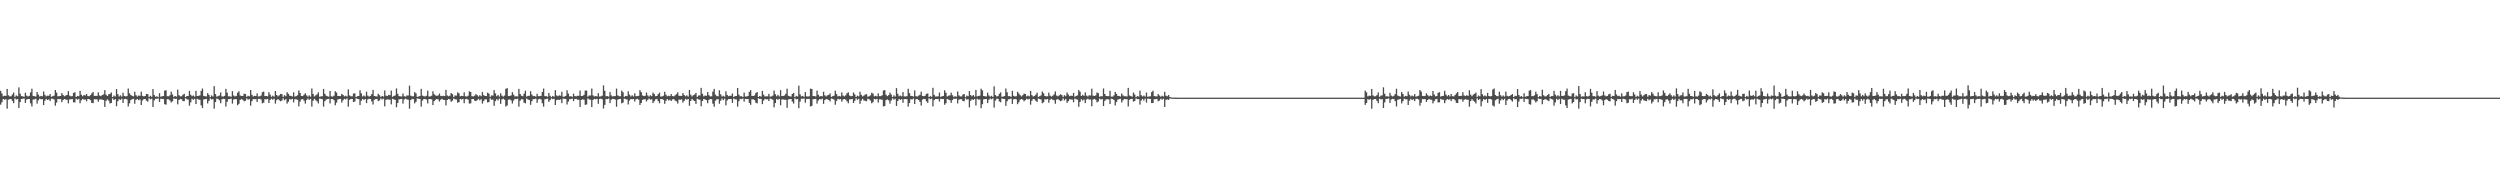 <?xml version="1.0" encoding="UTF-8"?>
<svg xmlns="http://www.w3.org/2000/svg" width="1920" height="150">
  <path d="M0 69.722h1v10.666H0zM1 71.800h1v6.721H1zM2 73.951h1v2.073H2zM3 73.455h1v3.082H3zM4 73.679h1v2.487H4zM5 68.321h1v15.137H5zM6 73.152h1v3.386H6zM7 74.050h1v2.083H7zM8 73.895h1v2.149H8zM9 72.602h1v4.850H9zM10 71.057h1v8.187H10zM11 74.331h1v1.231H11zM12 73.277h1v3.168H12zM13 73.859h1v2.241H13zM14 67.133h1v15.880H14zM15 71.920h1v6.453H15zM16 73.825h1v2.220H16zM17 73.985h1v1.913H17zM18 74.313h1v1.327H18zM19 71.239h1v7.804H19zM20 73.449h1v3.049H20zM21 74.100h1v1.895H21zM22 73.559h1v2.513H22zM23 70.953h1v8.402H23zM24 68.153h1v13.606H24zM25 73.700h1v2.766H25zM26 73.900h1v2.387H26zM27 74.122h1v1.781H27zM28 70.640h1v8.916H28zM29 72.639h1v4.374H29zM30 74.155h1v1.611H30zM31 73.612h1v2.620H31zM32 73.927h1v2.193H32zM33 70.263h1v10.405H33zM34 72.800h1v4.510H34zM35 73.972h1v2.013H35zM36 73.450h1v3.368H36zM37 73.561h1v2.710H37zM38 72.218h1v5.398H38zM39 74.312h1v1.487H39zM40 73.897h1v1.991H40zM41 73.461h1v2.932H41zM42 69.133h1v12.000H42zM43 71.140h1v7.678H43zM44 73.965h1v2.041H44zM45 73.855h1v2.315H45zM46 73.669h1v2.379H46zM47 71.547h1v6.874H47zM48 73.016h1v3.800H48zM49 73.940h1v2.081H49zM50 73.366h1v3.102H50zM51 72.925h1v3.707H51zM52 69.969h1v9.399H52zM53 73.402h1v2.987H53zM54 73.996h1v2.256H54zM55 73.819h1v2.268H55zM56 71.352h1v7.262H56zM57 70.870h1v7.778H57zM58 74.420h1v1.403H58zM59 73.669h1v2.891H59zM60 73.896h1v2.013H60zM61 69.734h1v9.559H61zM62 72.698h1v4.376H62zM63 73.931h1v2.001H63zM64 72.968h1v3.576H64zM65 73.327h1v3.071H65zM66 72.207h1v5.584H66zM67 73.833h1v2.198H67zM68 73.893h1v2.167H68zM69 73.061h1v3.900H69zM70 71.726h1v7.326H70zM71 70.667h1v8.537H71zM72 73.681h1v2.543H72zM73 73.645h1v2.631H73zM74 73.612h1v2.685H74zM75 70.922h1v7.209H75zM76 73.314h1v3.152H76zM77 73.824h1v2.452H77zM78 73.034h1v3.487H78zM79 72.511h1v4.337H79zM80 69.245h1v12.821H80zM81 72.688h1v4.733H81zM82 73.703h1v2.566H82zM83 72.451h1v4.869H83zM84 72.044h1v7.433H84zM85 71.036h1v8.039H85zM86 74.487h1v1.084H86zM87 73.358h1v3.444H87zM88 74.078h1v1.990H88zM89 68.402h1v13.216H89zM90 72.313h1v5.436H90zM91 74.074h1v2.077H91zM92 73.192h1v3.490H92zM93 74.203h1v1.616H93zM94 71.243h1v7.830H94zM95 73.701h1v2.399H95zM96 74.051h1v1.809H96zM97 73.824h1v2.575H97zM98 68.008h1v13.744H98zM99 71.699h1v7.685H99zM100 72.990h1v3.923H100zM101 73.651h1v2.548H101zM102 73.982h1v1.880H102zM103 70.435h1v9.235H103zM104 73.117h1v3.541H104zM105 74.130h1v1.861H105zM106 73.354h1v3.583H106zM107 73.583h1v2.831H107zM108 70.379h1v10.264H108zM109 73.552h1v3.595H109zM110 74.055h1v2.091H110zM111 73.739h1v2.281H111zM112 72.147h1v5.163H112zM113 72.294h1v5.767H113zM114 74.453h1v1.040H114zM115 73.523h1v2.796H115zM116 74.333h1v1.435H116zM117 68.413h1v13.759H117zM118 73.033h1v4.058H118zM119 74.268h1v1.594H119zM120 73.923h1v1.939H120zM121 74.586h1v1.000H121zM122 71.596h1v6.682H122zM123 74.225h1v1.623H123zM124 73.908h1v2.078H124zM125 73.741h1v2.377H125zM126 69.660h1v10.351H126zM127 69.262h1v11.101H127zM128 73.885h1v2.294H128zM129 73.926h1v2.336H129zM130 73.149h1v4.022H130zM131 70.419h1v8.278H131zM132 72.530h1v5.277H132zM133 74.379h1v1.223H133zM134 73.714h1v2.292H134zM135 74.169h1v1.663H135zM136 68.869h1v11.272H136zM137 73.118h1v3.661H137zM138 73.996h1v1.981H138zM139 73.909h1v2.355H139zM140 72.752h1v4.855H140zM141 72.041h1v5.646H141zM142 74.534h1v1.000H142zM143 73.754h1v2.488H143zM144 73.697h1v2.780H144zM145 69.792h1v11.393H145zM146 72.745h1v5.885H146zM147 73.887h1v1.967H147zM148 73.317h1v3.319H148zM149 74.193h1v1.662H149zM150 69.772h1v10.156H150zM151 73.722h1v2.190H151zM152 73.640h1v2.803H152zM153 73.272h1v3.376H153zM154 69.755h1v11.151H154zM155 67.969h1v14.946H155zM156 73.659h1v2.730H156zM157 73.920h1v2.241H157zM158 74.038h1v1.912H158zM159 71.534h1v7.910H159zM160 72.848h1v4.624H160zM161 74.583h1v1.031H161zM162 73.264h1v3.095H162zM163 74.072h1v2.058H163zM164 66.140h1v17.308H164zM165 72.226h1v6.185H165zM166 74.169h1v1.566H166zM167 73.867h1v2.107H167zM168 73.296h1v3.685H168zM169 70.945h1v8.373H169zM170 73.974h1v2.322H170zM171 74.151h1v1.738H171zM172 73.619h1v2.400H172zM173 68.248h1v13.569H173zM174 71.173h1v7.026H174zM175 73.928h1v2.221H175zM176 73.970h1v2.182H176zM177 74.271h1v1.436H177zM178 69.976h1v9.572H178zM179 73.374h1v3.089H179zM180 74.089h1v2.011H180zM181 73.613h1v2.570H181zM182 71.177h1v9.637H182zM183 70.152h1v9.591H183zM184 73.291h1v3.404H184zM185 73.718h1v2.408H185zM186 73.670h1v2.975H186zM187 71.924h1v5.892H187zM188 72.255h1v5.161H188zM189 74.315h1v1.296H189zM190 73.585h1v2.980H190zM191 73.944h1v2.196H191zM192 69.126h1v12.024H192zM193 72.711h1v4.950H193zM194 74.088h1v2.011H194zM195 73.551h1v2.655H195zM196 73.785h1v2.386H196zM197 71.743h1v6.610H197zM198 74.066h1v1.828H198zM199 73.910h1v2.034H199zM200 73.386h1v3.046H200zM201 70.796h1v8.581H201zM202 70.333h1v8.499H202zM203 73.766h1v2.401H203zM204 73.704h1v2.573H204zM205 74.008h1v1.965H205zM206 70.816h1v8.269H206zM207 72.660h1v4.080H207zM208 74.341h1v1.431H208zM209 73.497h1v3.076H209zM210 74.173h1v1.615H210zM211 69.874h1v9.702H211zM212 72.967h1v3.973H212zM213 73.981h1v2.075H213zM214 73.225h1v3.792H214zM215 72.153h1v5.642H215zM216 72.244h1v4.982H216zM217 74.340h1v1.205H217zM218 73.083h1v3.917H218zM219 73.856h1v2.277H219zM220 70.818h1v8.753H220zM221 72.025h1v6.127H221zM222 73.449h1v2.745H222zM223 73.696h1v2.770H223zM224 74.080h1v1.863H224zM225 70.936h1v7.697H225zM226 74.126h1v2.065H226zM227 73.823h1v2.446H227zM228 73.180h1v3.477H228zM229 69.489h1v12.163H229zM230 71.354h1v6.665H230zM231 73.696h1v2.666H231zM232 73.764h1v2.371H232zM233 72.728h1v4.593H233zM234 71.664h1v7.888H234zM235 73.254h1v3.501H235zM236 74.254h1v1.385H236zM237 73.277h1v3.430H237zM238 74.195h1v1.747H238zM239 67.961h1v13.902H239zM240 72.126h1v5.227H240zM241 74.090h1v1.821H241zM242 73.194h1v3.745H242zM243 72.505h1v5.333H243zM244 70.911h1v8.568H244zM245 74.306h1v1.434H245zM246 74.034h1v1.862H246zM247 73.891h1v2.301H247zM248 68.313h1v13.561H248zM249 72.035h1v5.671H249zM250 73.516h1v2.996H250zM251 73.938h1v2.168H251zM252 74.219h1v1.643H252zM253 69.882h1v9.601H253zM254 73.979h1v2.078H254zM255 74.167h1v1.913H255zM256 73.470h1v3.462H256zM257 70.095h1v10.745H257zM258 71.072h1v7.704H258zM259 73.696h1v2.700H259zM260 73.729h1v2.370H260zM261 73.851h1v2.089H261zM262 72.094h1v6.651H262zM263 72.916h1v4.069H263zM264 74.055h1v1.821H264zM265 73.537h1v2.781H265zM266 74.126h1v1.430H266zM267 68.636h1v13.294H267zM268 73.246h1v3.469H268zM269 73.937h1v2.056H269zM270 73.970h1v2.076H270zM271 71.812h1v6.586H271zM272 71.673h1v6.327H272zM273 74.570h1v1.000H273zM274 73.835h1v2.110H274zM275 73.708h1v2.433H275zM276 69.333h1v11.352H276zM277 71.654h1v5.725H277zM278 74.062h1v1.867H278zM279 73.321h1v3.406H279zM280 74.107h1v1.854H280zM281 70.392h1v8.794H281zM282 73.432h1v2.941H282zM283 74.193h1v1.658H283zM284 73.649h1v2.394H284zM285 72.356h1v5.526H285zM286 69.036h1v11.222H286zM287 73.715h1v2.929H287zM288 73.943h1v2.169H288zM289 74.084h1v1.896H289zM290 72.012h1v5.666H290zM291 73.116h1v3.999H291zM292 74.394h1v1.193H292zM293 73.657h1v2.769H293zM294 74.138h1v1.647H294zM295 69.470h1v12.194H295zM296 73.454h1v3.192H296zM297 73.826h1v2.432H297zM298 72.848h1v3.653H298zM299 73.126h1v3.425H299zM300 69.569h1v10.602H300zM301 74.340h1v1.521H301zM302 73.659h1v2.656H302zM303 73.274h1v3.406H303zM304 67.865h1v14.514H304zM305 72.064h1v7.038H305zM306 73.843h1v2.436H306zM307 73.959h1v2.180H307zM308 74.101h1v1.860H308zM309 71.797h1v7.759H309zM310 73.883h1v2.484H310zM311 74.212h1v1.554H311zM312 73.300h1v3.049H312zM313 73.316h1v3.285H313zM314 65.785h1v17.686H314zM315 73.494h1v3.335H315zM316 74.002h1v1.941H316zM317 73.921h1v2.217H317zM318 70.767h1v8.634H318zM319 71.730h1v6.434H319zM320 74.345h1v1.240H320zM321 74.138h1v1.743H321zM322 73.745h1v2.250H322zM323 68.236h1v13.628H323zM324 73.373h1v3.834H324zM325 73.856h1v2.221H325zM326 74.100h1v1.858H326zM327 73.502h1v3.043H327zM328 69.640h1v9.825H328zM329 74.079h1v1.974H329zM330 74.053h1v2.019H330zM331 73.546h1v2.735H331zM332 70.078h1v10.591H332zM333 72.413h1v5.246H333zM334 73.275h1v3.354H334zM335 73.601h1v2.437H335zM336 73.287h1v3.067H336zM337 71.830h1v6.139H337zM338 73.633h1v2.929H338zM339 73.839h1v2.079H339zM340 73.536h1v3.148H340zM341 73.802h1v3.008H341zM342 69.018h1v11.955H342zM343 73.294h1v3.519H343zM344 73.936h1v2.052H344zM345 73.492h1v2.827H345zM346 71.415h1v6.748H346zM347 72.280h1v5.047H347zM348 74.456h1v1.143H348zM349 73.315h1v2.954H349zM350 73.420h1v2.989H350zM351 70.985h1v7.919H351zM352 71.662h1v6.761H352zM353 73.909h1v2.133H353zM354 73.643h1v2.817H354zM355 73.799h1v2.176H355zM356 70.937h1v8.296H356zM357 73.922h1v2.243H357zM358 74.144h1v1.761H358zM359 73.485h1v3.116H359zM360 70.166h1v9.379H360zM361 70.642h1v8.701H361zM362 73.900h1v2.199H362zM363 74.016h1v2.022H363zM364 73.457h1v3.826H364zM365 72.284h1v5.382H365zM366 73.137h1v3.819H366zM367 74.157h1v1.773H367zM368 73.129h1v4.042H368zM369 73.883h1v2.233H369zM370 70.698h1v8.848H370zM371 73.045h1v4.555H371zM372 73.709h1v2.506H372zM373 73.786h1v2.571H373zM374 71.176h1v7.525H374zM375 71.910h1v6.501H375zM376 74.404h1v1.115H376zM377 73.282h1v3.346H377zM378 73.444h1v3.042H378zM379 69.235h1v12.005H379zM380 71.753h1v5.938H380zM381 73.886h1v2.251H381zM382 72.851h1v4.257H382zM383 74.154h1v1.609H383zM384 71.667h1v8.112H384zM385 73.454h1v2.948H385zM386 74.162h1v1.622H386zM387 73.346h1v3.263H387zM388 68.243h1v13.528H388zM389 67.630h1v13.392H389zM390 73.797h1v2.815H390zM391 73.650h1v2.648H391zM392 73.329h1v3.775H392zM393 70.769h1v8.718H393zM394 72.692h1v4.498H394zM395 74.097h1v1.843H395zM396 73.884h1v2.229H396zM397 74.109h1v1.665H397zM398 68.231h1v13.686H398zM399 72.186h1v5.125H399zM400 73.514h1v2.707H400zM401 73.858h1v2.426H401zM402 71.942h1v6.913H402zM403 69.625h1v9.756H403zM404 74.160h1v1.570H404zM405 73.648h1v2.720H405zM406 73.551h1v3.275H406zM407 70.042h1v10.465H407zM408 72.585h1v5.135H408zM409 73.811h1v2.320H409zM410 73.662h1v2.484H410zM411 74.261h1v1.529H411zM412 71.997h1v7.004H412zM413 73.850h1v2.487H413zM414 73.833h1v2.009H414zM415 73.650h1v2.756H415zM416 70.640h1v8.677H416zM417 67.992h1v13.883H417zM418 73.843h1v2.429H418zM419 73.835h1v2.153H419zM420 74.280h1v1.474H420zM421 71.378h1v6.834H421zM422 73.587h1v3.319H422zM423 74.577h1v1.000H423zM424 73.679h1v2.480H424zM425 74.235h1v1.662H425zM426 69.200h1v11.464H426zM427 73.268h1v3.640H427zM428 73.881h1v2.619H428zM429 73.224h1v3.529H429zM430 73.524h1v2.825H430zM431 70.458h1v8.766H431zM432 74.306h1v1.467H432zM433 74.133h1v1.731H433zM434 73.674h1v2.365H434zM435 69.345h1v10.918H435zM436 71.907h1v6.074H436zM437 73.989h1v2.210H437zM438 73.900h1v2.228H438zM439 74.331h1v1.388H439zM440 71.929h1v5.731H440zM441 73.793h1v2.230H441zM442 74.055h1v1.866H442zM443 73.516h1v3.007H443zM444 73.555h1v3.081H444zM445 69.545h1v12.578H445zM446 73.739h1v2.984H446zM447 73.652h1v2.632H447zM448 72.798h1v3.805H448zM449 69.565h1v10.978H449zM450 69.553h1v10.671H450zM451 74.188h1v1.436H451zM452 73.352h1v3.011H452zM453 73.321h1v3.276H453zM454 67.984h1v14.246H454zM455 73.279h1v3.397H455zM456 74.065h1v1.872H456zM457 73.773h1v2.475H457zM458 74.036h1v1.822H458zM459 71.574h1v8.149H459zM460 74.128h1v1.835H460zM461 73.959h1v1.835H461zM462 73.463h1v2.815H462zM463 65.603h1v17.760H463zM464 69.726h1v10.789H464zM465 73.940h1v2.164H465zM466 73.780h1v2.333H466zM467 74.206h1v1.489H467zM468 70.685h1v8.537H468zM469 73.262h1v3.307H469zM470 74.090h1v1.831H470zM471 73.841h1v2.201H471zM472 73.781h1v2.707H472zM473 68.055h1v13.898H473zM474 73.281h1v3.225H474zM475 73.875h1v2.208H475zM476 73.955h1v1.976H476zM477 69.594h1v9.752H477zM478 70.843h1v7.980H478zM479 74.324h1v1.419H479zM480 73.684h1v2.399H480zM481 73.805h1v2.604H481zM482 70.097h1v10.116H482zM483 72.663h1v4.561H483zM484 74.055h1v1.953H484zM485 73.174h1v3.106H485zM486 74.040h1v2.007H486zM487 71.675h1v6.313H487zM488 73.832h1v2.474H488zM489 73.831h1v2.083H489zM490 73.576h1v2.982H490zM491 69.224h1v11.400H491zM492 70.736h1v8.360H492zM493 73.267h1v3.454H493zM494 73.793h1v2.561H494zM495 73.552h1v2.653H495zM496 71.082h1v6.866H496zM497 73.267h1v3.375H497zM498 74.170h1v1.496H498zM499 73.182h1v3.344H499zM500 73.825h1v2.432H500zM501 71.121h1v8.042H501zM502 72.225h1v5.531H502zM503 73.870h1v2.431H503zM504 73.731h1v2.254H504zM505 72.275h1v5.320H505zM506 71.144h1v8.145H506zM507 74.135h1v1.895H507zM508 74.025h1v2.100H508zM509 73.502h1v3.134H509zM510 70.473h1v9.228H510zM511 72.762h1v4.613H511zM512 73.923h1v2.154H512zM513 73.518h1v3.629H513zM514 73.830h1v2.741H514zM515 72.229h1v5.364H515zM516 73.796h1v2.561H516zM517 73.998h1v2.142H517zM518 73.199h1v4.059H518zM519 72.316h1v5.483H519zM520 70.895h1v8.599H520zM521 73.586h1v2.897H521zM522 73.609h1v2.976H522zM523 73.662h1v2.735H523zM524 71.456h1v7.320H524zM525 72.991h1v4.408H525zM526 73.936h1v1.977H526zM527 73.200h1v3.408H527zM528 74.133h1v1.845H528zM529 69.063h1v12.164H529zM530 72.723h1v4.829H530zM531 74.022h1v1.931H531zM532 73.088h1v3.943H532zM533 72.532h1v5.092H533zM534 71.331h1v8.415H534zM535 74.376h1v1.417H535zM536 73.383h1v2.966H536zM537 73.243h1v3.335H537zM538 67.490h1v14.107H538zM539 71.972h1v5.598H539zM540 73.979h1v2.055H540zM541 73.349h1v3.036H541zM542 73.556h1v3.343H542zM543 70.704h1v8.571H543zM544 73.127h1v3.546H544zM545 74.015h1v1.985H545zM546 73.923h1v2.273H546zM547 70.357h1v9.243H547zM548 68.259h1v13.691H548zM549 72.672h1v4.641H549zM550 73.817h1v2.483H550zM551 73.923h1v2.205H551zM552 69.342h1v10.319H552zM553 72.372h1v5.005H553zM554 74.119h1v1.632H554zM555 73.509h1v3.388H555zM556 74.227h1v1.535H556zM557 70.111h1v10.813H557zM558 72.843h1v4.308H558zM559 73.859h1v2.218H559zM560 73.576h1v2.495H560zM561 73.507h1v2.540H561zM562 71.857h1v7.172H562zM563 74.440h1v1.234H563zM564 73.809h1v2.478H564zM565 73.745h1v2.630H565zM566 67.562h1v14.316H566zM567 72.714h1v5.065H567zM568 73.969h1v1.969H568zM569 73.892h1v2.277H569zM570 74.426h1v1.205H570zM571 71.109h1v6.947H571zM572 74.084h1v1.879H572zM573 74.070h1v2.009H573zM574 73.693h1v2.355H574zM575 70.501h1v8.532H575zM576 69.234h1v11.236H576zM577 73.606h1v2.678H577zM578 73.749h1v2.532H578zM579 73.265h1v3.598H579zM580 71.401h1v7.491H580zM581 70.658h1v8.698H581zM582 74.461h1v1.000H582zM583 73.753h1v2.226H583zM584 74.215h1v1.705H584zM585 69.859h1v10.102H585zM586 72.696h1v4.507H586zM587 74.089h1v1.873H587zM588 73.910h1v2.362H588zM589 73.974h1v2.208H589zM590 72.090h1v5.514H590zM591 74.201h1v1.476H591zM592 74.058h1v2.037H592zM593 73.440h1v3.130H593zM594 69.515h1v12.991H594zM595 72.372h1v6.795H595zM596 73.954h1v2.052H596zM597 72.857h1v3.814H597zM598 74.038h1v1.907H598zM599 69.232h1v11.601H599zM600 73.754h1v2.619H600zM601 73.680h1v2.701H601zM602 73.334h1v3.248H602zM603 72.017h1v4.623H603zM604 68.085h1v14.728H604zM605 73.588h1v2.797H605zM606 73.924h1v2.212H606zM607 74.120h1v1.894H607zM608 72.148h1v5.922H608zM609 71.349h1v8.196H609zM610 74.538h1v1.000H610zM611 73.554h1v2.758H611zM612 74.088h1v1.963H612zM613 65.812h1v17.291H613zM614 72.449h1v5.579H614zM615 74.035h1v1.732H615zM616 73.613h1v2.318H616zM617 74.349h1v1.204H617zM618 70.719h1v8.205H618zM619 73.995h1v2.150H619zM620 74.162h1v1.729H620zM621 73.924h1v2.052H621zM622 68.027h1v13.717H622zM623 68.359h1v12.967H623zM624 73.783h1v2.417H624zM625 73.801h1v2.276H625zM626 74.106h1v1.831H626zM627 69.561h1v10.005H627zM628 72.783h1v4.367H628zM629 74.113h1v1.992H629zM630 73.710h1v2.674H630zM631 73.989h1v1.804H631zM632 70.474h1v9.277H632zM633 73.146h1v3.692H633zM634 74.016h1v2.089H634zM635 73.227h1v3.023H635zM636 72.857h1v3.948H636zM637 71.720h1v6.230H637zM638 74.417h1v1.252H638zM639 73.861h1v2.061H639zM640 73.512h1v3.005H640zM641 69.645h1v10.768H641zM642 72.267h1v5.270H642zM643 74.014h1v1.926H643zM644 73.676h1v2.681H644zM645 74.021h1v2.045H645zM646 71.034h1v7.024H646zM647 73.434h1v3.003H647zM648 74.041h1v2.015H648zM649 73.223h1v3.289H649zM650 71.627h1v6.193H650zM651 70.907h1v8.392H651zM652 73.363h1v2.970H652zM653 73.953h1v2.354H653zM654 73.753h1v2.230H654zM655 71.027h1v8.059H655zM656 72.483h1v4.930H656zM657 74.441h1v1.072H657zM658 73.467h1v3.200H658zM659 73.976h1v1.918H659zM660 70.489h1v9.305H660zM661 72.811h1v4.436H661zM662 74.021h1v1.873H662zM663 73.444h1v3.782H663zM664 72.602h1v4.807H664zM665 72.362h1v5.405H665zM666 74.278h1v1.532H666zM667 73.881h1v2.413H667zM668 73.193h1v4.017H668zM669 71.269h1v8.080H669zM670 71.862h1v6.581H670zM671 73.972h1v2.027H671zM672 73.565h1v2.777H672zM673 74.059h1v1.920H673zM674 71.691h1v7.116H674zM675 73.817h1v2.404H675zM676 73.846h1v2.504H676zM677 73.168h1v3.447H677zM678 69.527h1v12.218H678zM679 69.152h1v12.256H679zM680 72.752h1v4.139H680zM681 73.816h1v2.535H681zM682 73.045h1v3.995H682zM683 71.130h1v8.439H683zM684 72.600h1v4.533H684zM685 74.492h1v1.019H685zM686 73.208h1v3.324H686zM687 74.131h1v1.733H687zM688 67.701h1v13.656H688zM689 72.027h1v5.554H689zM690 73.924h1v2.037H690zM691 73.382h1v3.311H691zM692 73.923h1v2.220H692zM693 70.691h1v8.266H693zM694 74.041h1v2.091H694zM695 74.096h1v1.941H695zM696 73.863h1v2.392H696zM697 68.138h1v13.706H697zM698 71.546h1v7.622H698zM699 73.571h1v2.658H699zM700 73.721h1v2.661H700zM701 74.130h1v1.602H701zM702 69.436h1v10.464H702zM703 73.846h1v2.387H703zM704 74.133h1v1.972H704zM705 73.417h1v3.371H705zM706 72.851h1v5.319H706zM707 70.452h1v10.666H707zM708 73.676h1v2.807H708zM709 73.904h1v2.024H709zM710 73.534h1v2.550H710zM711 72.079h1v5.722H711zM712 71.757h1v7.170H712zM713 74.472h1v1.008H713zM714 73.822h1v2.402H714zM715 74.332h1v1.371H715zM716 67.422h1v14.295H716zM717 72.873h1v4.037H717zM718 74.162h1v1.856H718zM719 74.012h1v2.037H719zM720 74.005h1v2.101H720zM721 71.071h1v6.945H721zM722 74.362h1v1.507H722zM723 73.945h1v2.105H723zM724 73.656h1v2.422H724zM725 69.348h1v11.112H725zM726 71.196h1v8.036H726zM727 74.086h1v1.875H727zM728 73.459h1v3.050H728zM729 73.277h1v3.661H729zM730 71.148h1v7.883H730zM731 73.100h1v3.758H731zM732 74.382h1v1.328H732zM733 73.884h1v2.092H733zM734 74.239h1v1.482H734zM735 70.237h1v9.194H735zM736 73.254h1v3.300H736zM737 74.020h1v2.152H737zM738 74.054h1v2.189H738zM739 72.665h1v4.899H739zM740 72.179h1v5.617H740zM741 74.587h1v1.000H741zM742 73.432h1v3.095H742zM743 73.886h1v2.278H743zM744 69.944h1v12.560H744zM745 73.036h1v4.395H745zM746 73.869h1v2.361H746zM747 73.017h1v3.710H747zM748 74.195h1v1.768H748zM749 69.070h1v11.984H749zM750 74.038h1v1.848H750zM751 73.679h1v2.887H751zM752 73.449h1v2.921H752zM753 68.118h1v14.962H753zM754 69.421h1v10.669H754zM755 73.741h1v2.523H755zM756 73.910h1v2.156H756zM757 74.075h1v1.940H757zM758 71.156h1v8.016H758zM759 73.327h1v3.301H759zM760 74.233h1v1.409H760zM761 73.554h1v2.720H761zM762 74.378h1v1.175H762zM763 66.295h1v16.352H763zM764 73.005h1v4.276H764zM765 74.055h1v1.779H765zM766 73.849h1v2.098H766zM767 72.022h1v5.911H767zM768 70.959h1v7.598H768zM769 74.347h1v1.275H769zM770 74.101h1v1.808H770zM771 73.757h1v2.262H771zM772 67.981h1v13.313H772zM773 70.879h1v6.890H773zM774 73.897h1v2.365H774zM775 73.838h1v2.361H775zM776 74.350h1v1.322H776zM777 69.772h1v9.975H777zM778 73.572h1v2.722H778zM779 74.078h1v1.897H779zM780 73.875h1v2.414H780zM781 70.521h1v9.520H781zM782 71.798h1v6.753H782zM783 73.137h1v3.445H783zM784 74.017h1v2.014H784zM785 73.123h1v3.409H785zM786 71.916h1v5.908H786zM787 72.208h1v4.658H787zM788 74.059h1v1.785H788zM789 73.397h1v3.006H789zM790 73.980h1v1.886H790zM791 69.771h1v10.625H791zM792 73.002h1v4.380H792zM793 74.088h1v1.901H793zM794 73.665h1v2.604H794zM795 72.725h1v4.664H795zM796 71.157h1v7.117H796zM797 74.394h1v1.290H797zM798 73.906h1v2.180H798zM799 73.256h1v3.181H799zM800 70.290h1v8.967H800zM801 71.605h1v6.939H801zM802 73.708h1v2.522H802zM803 73.986h1v2.409H803zM804 73.953h1v2.081H804zM805 71.164h1v7.715H805zM806 73.485h1v3.111H806zM807 74.170h1v1.720H807zM808 73.511h1v3.114H808zM809 72.506h1v4.444H809zM810 70.215h1v9.444H810zM811 73.381h1v3.130H811zM812 73.950h1v2.123H812zM813 73.193h1v3.743H813zM814 72.388h1v5.309H814zM815 73.034h1v4.195H815zM816 74.417h1v1.151H816zM817 73.053h1v4.077H817zM818 73.871h1v2.146H818zM819 70.995h1v7.985H819zM820 72.615h1v5.128H820zM821 73.841h1v2.387H821zM822 73.453h1v2.919H822zM823 73.622h1v2.883H823zM824 71.317h1v7.241H824zM825 74.248h1v1.500H825zM826 73.712h1v2.543H826zM827 73.234h1v3.299H827zM828 69.183h1v12.835H828zM829 70.456h1v7.888H829zM830 73.704h1v2.545H830zM831 72.872h1v4.314H831zM832 73.641h1v2.778H832zM833 70.967h1v8.182H833zM834 73.401h1v3.060H834zM835 74.088h1v1.696H835zM836 73.144h1v3.348H836zM837 73.306h1v3.094H837zM838 68.100h1v13.532H838zM839 73.403h1v3.074H839zM840 73.745h1v2.233H840zM841 73.279h1v3.337H841zM842 70.999h1v7.586H842zM843 71.602h1v6.346H843zM844 74.231h1v1.503H844zM845 73.926h1v2.505H845zM846 73.943h1v2.059H846zM847 67.928h1v13.494H847zM848 72.201h1v5.251H848zM849 73.721h1v2.561H849zM850 73.826h1v2.410H850zM851 73.807h1v2.523H851zM852 69.664h1v10.273H852zM853 74.174h1v1.637H853zM854 74.181h1v1.838H854zM855 73.243h1v3.544H855zM856 70.530h1v10.443H856zM857 72.077h1v6.274H857zM858 73.683h1v2.809H858zM859 73.674h1v2.475H859zM860 74.136h1v1.741H860zM861 71.843h1v6.830H861zM862 73.254h1v3.800H862zM863 73.908h1v2.055H863zM864 73.856h1v2.350H864zM865 74.109h1v2.021H865zM866 67.496h1v14.283H866zM867 73.308h1v3.337H867zM868 73.832h1v2.177H868zM869 74.207h1v1.720H869zM870 71.071h1v7.019H870zM871 72.612h1v4.890H871zM872 74.618h1v1.000H872zM873 73.760h1v2.350H873zM874 74.142h1v1.928H874zM875 69.560h1v10.757H875zM876 73.088h1v4.075H876zM877 74.091h1v1.881H877zM878 73.362h1v3.879H878zM879 74.161h1v1.630H879zM880 71.057h1v7.753H880zM881 74.287h1v1.452H881zM882 74.064h1v1.847H882zM883 73.918h1v2.078H883zM884 70.782h1v8.355H884zM885 69.622h1v9.472H885zM886 73.782h1v2.451H886zM887 73.988h1v2.122H887zM888 74.020h1v1.912H888zM889 72.252h1v5.520H889zM890 73.376h1v3.778H890zM891 74.237h1v1.602H891zM892 73.546h1v3.013H892zM893 74.077h1v1.742H893zM894 70.523h1v11.661H894zM895 73.486h1v3.152H895zM896 73.948h1v2.385H896zM897 72.974h1v3.775H897zM898 74.509h1v1.062H898zM899 74.851h1v1.000H899zM900 74.903h1v1.000H900zM901 74.939h1v1.000H901zM902 74.963h1v1.000H902zM903 74.979h1v1.000H903zM904 74.989h1v1.000H904zM905 74.992h1v1.000H905zM906 74.996h1v1.000H906zM907 74.997h1v1.000H907zM908 74.998h1v1.000H908zM909 74.999h1v1.000H909zM910 74.999h1v1.000H910zM911 75.000h1v1.000H911zM912 75.000h1v1.000H912zM913 75.000h1v1.000H913zM914 75.000h1v1.000H914zM915 75.000h1v1.000H915zM916 75.000h1v1.000H916zM917 75.000h1v1.000H917zM918 75.000h1v1.000H918zM919 75.000h1v1.000H919zM920 75.000h1v1.000H920zM921 75.000h1v1.000H921zM922 75.000h1v1.000H922zM923 75.000h1v1.000H923zM924 75.000h1v1.000H924zM925 75.000h1v1.000H925zM926 75.000h1v1.000H926zM927 75.000h1v1.000H927zM928 75.000h1v1.000H928zM929 75.000h1v1.000H929zM930 75.000h1v1.000H930zM931 75.000h1v1.000H931zM932 75.000h1v1.000H932zM933 75.000h1v1.000H933zM934 75.000h1v1.000H934zM935 75.000h1v1.000H935zM936 75.000h1v1.000H936zM937 75.000h1v1.000H937zM938 75.000h1v1.000H938zM939 75.000h1v1.000H939zM940 75.000h1v1.000H940zM941 75.000h1v1.000H941zM942 75.000h1v1.000H942zM943 75.000h1v1.000H943zM944 75.000h1v1.000H944zM945 75.000h1v1.000H945zM946 75.000h1v1.000H946zM947 75.000h1v1.000H947zM948 75.000h1v1.000H948zM949 75.000h1v1.000H949zM950 75.000h1v1.000H950zM951 75.000h1v1.000H951zM952 75.000h1v1.000H952zM953 75.000h1v1.000H953zM954 75.000h1v1.000H954zM955 75.000h1v1.000H955zM956 75.000h1v1.000H956zM957 75.000h1v1.000H957zM958 75.000h1v1.000H958zM959 75.000h1v1.000H959zM960 75.000h1v1.000H960zM961 75.000h1v1.000H961zM962 75.000h1v1.000H962zM963 75.000h1v1.000H963zM964 75.000h1v1.000H964zM965 75.000h1v1.000H965zM966 75.000h1v1.000H966zM967 75.000h1v1.000H967zM968 75.000h1v1.000H968zM969 75.000h1v1.000H969zM970 75.000h1v1.000H970zM971 75.000h1v1.000H971zM972 75.000h1v1.000H972zM973 75.000h1v1.000H973zM974 75.000h1v1.000H974zM975 75.000h1v1.000H975zM976 75.000h1v1.000H976zM977 75.000h1v1.000H977zM978 75.000h1v1.000H978zM979 75.000h1v1.000H979zM980 75.000h1v1.000H980zM981 75.000h1v1.000H981zM982 75.000h1v1.000H982zM983 75.000h1v1.000H983zM984 75.000h1v1.000H984zM985 75.000h1v1.000H985zM986 75.000h1v1.000H986zM987 75.000h1v1.000H987zM988 75.000h1v1.000H988zM989 75.000h1v1.000H989zM990 75.000h1v1.000H990zM991 75.000h1v1.000H991zM992 75.000h1v1.000H992zM993 75.000h1v1.000H993zM994 75.000h1v1.000H994zM995 75.000h1v1.000H995zM996 75.000h1v1.000H996zM997 75.000h1v1.000H997zM998 75.000h1v1.000H998zM999 75.000h1v1.000H999zM1000 75.000h1v1.000H1000zM1001 75.000h1v1.000H1001zM1002 75.000h1v1.000H1002zM1003 75.000h1v1.000H1003zM1004 75.000h1v1.000H1004zM1005 75.000h1v1.000H1005zM1006 75.000h1v1.000H1006zM1007 75.000h1v1.000H1007zM1008 75.000h1v1.000H1008zM1009 75.000h1v1.000H1009zM1010 75.000h1v1.000H1010zM1011 75.000h1v1.000H1011zM1012 75.000h1v1.000H1012zM1013 75.000h1v1.000H1013zM1014 75.000h1v1.000H1014zM1015 75.000h1v1.000H1015zM1016 75.000h1v1.000H1016zM1017 75.000h1v1.000H1017zM1018 75.000h1v1.000H1018zM1019 75.000h1v1.000H1019zM1020 75.000h1v1.000H1020zM1021 75.000h1v1.000H1021zM1022 75.000h1v1.000H1022zM1023 75.000h1v1.000H1023zM1024 75.000h1v1.000H1024zM1025 75.000h1v1.000H1025zM1026 75.000h1v1.000H1026zM1027 75.000h1v1.000H1027zM1028 75.000h1v1.000H1028zM1029 75.000h1v1.000H1029zM1030 75.000h1v1.000H1030zM1031 75.000h1v1.000H1031zM1032 75.000h1v1.000H1032zM1033 75.000h1v1.000H1033zM1034 75.000h1v1.000H1034zM1035 75.000h1v1.000H1035zM1036 75.000h1v1.000H1036zM1037 75.000h1v1.000H1037zM1038 75.000h1v1.000H1038zM1039 75.000h1v1.000H1039zM1040 75.000h1v1.000H1040zM1041 75.000h1v1.000H1041zM1042 75.000h1v1.000H1042zM1043 75.000h1v1.000H1043zM1044 75.000h1v1.000H1044zM1045 75.000h1v1.000H1045zM1046 75.000h1v1.000H1046zM1047 75.000h1v1.000H1047zM1048 69.582h1v10.943H1048zM1049 70.896h1v8.189H1049zM1050 73.996h1v2.175H1050zM1051 73.425h1v3.234H1051zM1052 73.612h1v2.496H1052zM1053 68.290h1v15.167H1053zM1054 73.275h1v3.397H1054zM1055 73.965h1v2.130H1055zM1056 73.908h1v2.110H1056zM1057 73.052h1v4.402H1057zM1058 71.025h1v8.218H1058zM1059 74.331h1v1.447H1059zM1060 73.453h1v2.935H1060zM1061 73.214h1v2.879H1061zM1062 67.095h1v15.865H1062zM1063 72.013h1v6.643H1063zM1064 73.971h1v2.007H1064zM1065 73.954h1v1.962H1065zM1066 74.210h1v1.385H1066zM1067 71.248h1v7.824H1067zM1068 73.404h1v3.055H1068zM1069 74.091h1v1.845H1069zM1070 73.562h1v2.517H1070zM1071 72.317h1v5.367H1071zM1072 68.169h1v13.582H1072zM1073 73.385h1v3.246H1073zM1074 73.842h1v2.426H1074zM1075 74.141h1v1.807H1075zM1076 70.680h1v8.750H1076zM1077 72.215h1v5.477H1077zM1078 74.246h1v1.518H1078zM1079 73.651h1v2.577H1079zM1080 73.905h1v2.397H1080zM1081 70.291h1v10.360H1081zM1082 72.759h1v4.478H1082zM1083 74.052h1v1.872H1083zM1084 73.347h1v3.520H1084zM1085 73.942h1v2.367H1085zM1086 72.245h1v5.404H1086zM1087 74.166h1v1.697H1087zM1088 73.874h1v2.012H1088zM1089 73.508h1v2.916H1089zM1090 69.129h1v12.018H1090zM1091 70.300h1v8.596H1091zM1092 73.622h1v2.451H1092zM1093 73.812h1v2.444H1093zM1094 73.628h1v2.453H1094zM1095 71.671h1v6.631H1095zM1096 73.126h1v3.669H1096zM1097 73.954h1v2.014H1097zM1098 73.395h1v3.075H1098zM1099 73.754h1v2.892H1099zM1100 69.897h1v9.528H1100zM1101 72.563h1v5.132H1101zM1102 74.008h1v2.258H1102zM1103 73.762h1v2.243H1103zM1104 71.337h1v7.381H1104zM1105 70.829h1v7.761H1105zM1106 74.204h1v1.734H1106zM1107 73.722h1v2.848H1107zM1108 73.637h1v2.933H1108zM1109 69.748h1v9.530H1109zM1110 72.595h1v4.439H1110zM1111 73.939h1v2.095H1111zM1112 72.935h1v3.641H1112zM1113 74.033h1v2.159H1113zM1114 72.171h1v5.511H1114zM1115 73.822h1v2.261H1115zM1116 74.040h1v2.036H1116zM1117 73.009h1v4.000H1117zM1118 71.744h1v7.254H1118zM1119 70.674h1v8.472H1119zM1120 73.774h1v2.314H1120zM1121 73.673h1v2.673H1121zM1122 73.550h1v2.659H1122zM1123 70.885h1v7.235H1123zM1124 73.334h1v3.303H1124zM1125 73.775h1v2.335H1125zM1126 73.125h1v3.455H1126zM1127 73.696h1v2.888H1127zM1128 69.309h1v12.687H1128zM1129 72.638h1v4.991H1129zM1130 73.859h1v2.312H1130zM1131 72.664h1v4.647H1131zM1132 72.019h1v6.120H1132zM1133 71.136h1v8.331H1133zM1134 74.443h1v1.101H1134zM1135 73.379h1v3.453H1135zM1136 73.908h1v2.112H1136zM1137 68.472h1v13.184H1137zM1138 72.409h1v5.367H1138zM1139 73.947h1v2.064H1139zM1140 73.257h1v3.471H1140zM1141 73.979h1v2.103H1141zM1142 71.309h1v7.710H1142zM1143 73.741h1v2.262H1143zM1144 74.045h1v1.913H1144zM1145 73.765h1v2.669H1145zM1146 68.758h1v12.296H1146zM1147 67.942h1v13.832H1147zM1148 72.975h1v4.013H1148zM1149 73.784h1v2.521H1149zM1150 73.917h1v1.917H1150zM1151 70.465h1v9.212H1151zM1152 73.125h1v4.019H1152zM1153 74.178h1v1.777H1153zM1154 73.325h1v3.597H1154zM1155 74.147h1v1.674H1155zM1156 70.368h1v10.320H1156zM1157 73.571h1v3.588H1157zM1158 74.029h1v2.069H1158zM1159 73.736h1v2.190H1159zM1160 72.949h1v3.940H1160zM1161 72.173h1v5.863H1161zM1162 74.503h1v1.000H1162zM1163 73.535h1v2.753H1163zM1164 73.826h1v2.341H1164zM1165 68.386h1v13.824H1165zM1166 72.938h1v5.035H1166zM1167 74.220h1v1.667H1167zM1168 73.780h1v2.212H1168zM1169 74.570h1v1.043H1169zM1170 71.554h1v6.736H1170zM1171 74.243h1v1.644H1171zM1172 73.919h1v2.097H1172zM1173 73.721h1v2.407H1173zM1174 69.609h1v10.372H1174zM1175 69.237h1v11.153H1175zM1176 73.842h1v2.578H1176zM1177 73.835h1v2.460H1177zM1178 73.203h1v3.941H1178zM1179 70.380h1v8.293H1179zM1180 72.285h1v5.500H1180zM1181 74.573h1v1.000H1181zM1182 73.741h1v2.285H1182zM1183 74.145h1v1.751H1183zM1184 68.887h1v11.182H1184zM1185 73.164h1v3.614H1185zM1186 74.026h1v2.153H1186zM1187 73.931h1v2.405H1187zM1188 73.021h1v4.006H1188zM1189 72.161h1v5.543H1189zM1190 74.445h1v1.099H1190zM1191 73.774h1v2.301H1191zM1192 73.768h1v2.683H1192zM1193 69.798h1v11.334H1193zM1194 72.693h1v5.877H1194zM1195 74.048h1v1.799H1195zM1196 73.110h1v3.710H1196zM1197 73.991h1v1.866H1197zM1198 69.739h1v10.179H1198zM1199 73.674h1v2.269H1199zM1200 73.679h1v2.752H1200zM1201 73.268h1v3.380H1201zM1202 70.020h1v10.903H1202zM1203 67.983h1v14.943H1203zM1204 73.378h1v3.053H1204zM1205 73.854h1v2.334H1205zM1206 74.033h1v1.880H1206zM1207 71.831h1v7.575H1207zM1208 71.571h1v6.793H1208zM1209 74.596h1v1.000H1209zM1210 73.320h1v3.071H1210zM1211 74.027h1v2.111H1211zM1212 66.108h1v17.300H1212zM1213 72.219h1v6.164H1213zM1214 74.240h1v1.472H1214zM1215 73.991h1v2.030H1215zM1216 74.073h1v1.968H1216zM1217 70.878h1v8.469H1217zM1218 73.828h1v2.459H1218zM1219 74.138h1v1.708H1219zM1220 73.585h1v2.458H1220zM1221 68.235h1v13.503H1221zM1222 71.164h1v6.994H1222zM1223 73.849h1v2.524H1223zM1224 73.906h1v2.443H1224zM1225 74.203h1v1.498H1225zM1226 69.964h1v9.646H1226zM1227 73.421h1v3.496H1227zM1228 74.104h1v2.004H1228zM1229 73.669h1v2.575H1229zM1230 73.275h1v3.856H1230zM1231 70.251h1v10.603H1231zM1232 73.245h1v3.592H1232zM1233 73.990h1v2.072H1233zM1234 73.653h1v2.981H1234zM1235 72.430h1v5.118H1235zM1236 71.970h1v5.883H1236zM1237 74.351h1v1.159H1237zM1238 73.558h1v2.405H1238zM1239 73.801h1v2.791H1239zM1240 69.087h1v12.083H1240zM1241 72.566h1v5.105H1241zM1242 73.848h1v2.112H1242zM1243 73.521h1v2.732H1243zM1244 74.193h1v1.896H1244zM1245 71.684h1v6.655H1245zM1246 74.048h1v1.830H1246zM1247 73.857h1v2.156H1247zM1248 73.381h1v3.064H1248zM1249 70.770h1v8.501H1249zM1250 70.332h1v8.578H1250zM1251 73.587h1v2.618H1251zM1252 73.900h1v2.391H1252zM1253 73.853h1v2.044H1253zM1254 70.840h1v8.226H1254zM1255 72.619h1v4.156H1255zM1256 74.374h1v1.223H1256zM1257 73.595h1v2.992H1257zM1258 74.123h1v1.603H1258zM1259 69.932h1v9.617H1259zM1260 72.722h1v4.410H1260zM1261 74.013h1v1.945H1261zM1262 73.176h1v3.857H1262zM1263 72.336h1v5.105H1263zM1264 72.216h1v5.455H1264zM1265 74.248h1v1.668H1265zM1266 73.064h1v4.015H1266zM1267 73.444h1v2.885H1267zM1268 70.725h1v8.711H1268zM1269 71.963h1v6.191H1269zM1270 73.569h1v2.682H1270zM1271 73.854h1v2.398H1271zM1272 73.964h1v1.965H1272zM1273 70.884h1v7.684H1273zM1274 73.824h1v2.270H1274zM1275 73.798h1v2.494H1275zM1276 73.213h1v3.443H1276zM1277 69.464h1v12.250H1277zM1278 71.330h1v7.172H1278zM1279 73.542h1v2.962H1279zM1280 73.803h1v2.399H1280zM1281 72.809h1v4.475H1281zM1282 71.649h1v7.884H1282zM1283 73.154h1v3.592H1283zM1284 74.259h1v1.443H1284zM1285 73.272h1v3.509H1285zM1286 74.130h1v1.770H1286zM1287 67.885h1v14.043H1287zM1288 72.228h1v5.393H1288zM1289 74.146h1v1.730H1289zM1290 73.307h1v3.761H1290zM1291 73.077h1v4.048H1291zM1292 71.022h1v8.309H1292zM1293 74.142h1v1.896H1293zM1294 74.047h1v1.891H1294zM1295 73.820h1v2.234H1295zM1296 68.210h1v13.569H1296zM1297 71.979h1v5.673H1297zM1298 73.718h1v2.507H1298zM1299 73.871h1v2.448H1299zM1300 74.256h1v1.538H1300zM1301 69.849h1v9.609H1301zM1302 74.014h1v2.012H1302zM1303 74.114h1v1.942H1303zM1304 73.446h1v3.475H1304zM1305 70.092h1v10.713H1305zM1306 70.947h1v9.148H1306zM1307 73.740h1v2.789H1307zM1308 73.900h1v2.247H1308zM1309 73.723h1v2.302H1309zM1310 72.096h1v6.672H1310zM1311 72.844h1v4.180H1311zM1312 74.048h1v1.891H1312zM1313 73.486h1v2.831H1313zM1314 74.371h1v1.258H1314zM1315 68.603h1v13.365H1315zM1316 73.136h1v3.898H1316zM1317 73.942h1v2.079H1317zM1318 74.063h1v2.059H1318zM1319 72.987h1v3.704H1319zM1320 71.668h1v6.636H1320zM1321 74.530h1v1.000H1321zM1322 73.854h1v2.099H1322zM1323 73.728h1v2.439H1323zM1324 69.377h1v11.336H1324zM1325 71.553h1v6.788H1325zM1326 74.116h1v1.874H1326zM1327 73.307h1v3.450H1327zM1328 73.802h1v2.248H1328zM1329 70.287h1v8.991H1329zM1330 73.491h1v2.890H1330zM1331 74.169h1v1.665H1331zM1332 73.664h1v2.274H1332zM1333 72.680h1v4.369H1333zM1334 69.038h1v11.226H1334zM1335 73.476h1v3.266H1335zM1336 73.862h1v2.249H1336zM1337 74.103h1v1.821H1337zM1338 72.090h1v5.702H1338zM1339 71.990h1v5.337H1339zM1340 74.488h1v1.033H1340zM1341 73.653h1v2.808H1341zM1342 74.190h1v1.841H1342zM1343 69.505h1v12.163H1343zM1344 73.353h1v3.281H1344zM1345 73.706h1v2.554H1345zM1346 72.885h1v3.675H1346zM1347 73.953h1v1.900H1347zM1348 69.654h1v10.515H1348zM1349 74.342h1v1.477H1349zM1350 73.604h1v2.710H1350zM1351 73.305h1v3.332H1351zM1352 67.743h1v14.590H1352zM1353 70.263h1v8.835H1353zM1354 73.694h1v2.737H1354zM1355 73.949h1v2.189H1355zM1356 74.091h1v1.770H1356zM1357 71.856h1v7.722H1357zM1358 73.895h1v2.496H1358zM1359 74.259h1v1.438H1359zM1360 73.294h1v3.069H1360zM1361 73.629h1v2.082H1361zM1362 65.712h1v17.866H1362zM1363 73.495h1v3.391H1363zM1364 74.131h1v1.740H1364zM1365 73.812h1v2.151H1365zM1366 70.709h1v8.734H1366zM1367 71.759h1v7.163H1367zM1368 74.411h1v1.330H1368zM1369 74.150h1v1.736H1369zM1370 73.628h1v2.408H1370zM1371 68.198h1v13.689H1371zM1372 72.664h1v4.542H1372zM1373 73.895h1v2.307H1373zM1374 74.044h1v1.981H1374zM1375 74.023h1v2.009H1375zM1376 69.689h1v9.775H1376zM1377 73.806h1v2.404H1377zM1378 74.054h1v2.010H1378zM1379 73.655h1v2.664H1379zM1380 70.076h1v10.568H1380zM1381 72.412h1v5.307H1381zM1382 73.397h1v3.048H1382zM1383 73.840h1v2.173H1383zM1384 73.203h1v3.321H1384zM1385 71.837h1v6.035H1385zM1386 73.200h1v3.685H1386zM1387 73.821h1v1.982H1387zM1388 73.557h1v3.034H1388zM1389 74.079h1v1.946H1389zM1390 69.012h1v11.907H1390zM1391 73.331h1v3.430H1391zM1392 74.019h1v2.018H1392zM1393 73.470h1v2.782H1393zM1394 71.401h1v6.810H1394zM1395 72.294h1v5.301H1395zM1396 74.390h1v1.207H1396zM1397 73.309h1v2.833H1397zM1398 73.405h1v3.038H1398zM1399 70.906h1v8.079H1399zM1400 71.607h1v6.827H1400zM1401 73.755h1v2.348H1401zM1402 73.702h1v2.854H1402zM1403 73.614h1v2.160H1403zM1404 70.888h1v8.383H1404zM1405 73.958h1v2.213H1405zM1406 74.174h1v1.736H1406zM1407 73.488h1v3.159H1407zM1408 70.176h1v9.406H1408zM1409 70.618h1v8.749H1409zM1410 74.058h1v2.157H1410zM1411 74.071h1v1.933H1411zM1412 73.505h1v3.677H1412zM1413 72.234h1v5.335H1413zM1414 73.203h1v3.784H1414zM1415 74.194h1v1.646H1415zM1416 73.154h1v4.002H1416zM1417 73.997h1v2.094H1417zM1418 70.717h1v8.839H1418zM1419 72.747h1v4.796H1419zM1420 73.660h1v2.458H1420zM1421 73.773h1v2.735H1421zM1422 71.125h1v7.618H1422zM1423 71.615h1v6.933H1423zM1424 74.461h1v1.226H1424zM1425 73.312h1v3.264H1425zM1426 73.450h1v3.220H1426zM1427 69.200h1v12.034H1427zM1428 71.721h1v6.066H1428zM1429 73.994h1v2.053H1429zM1430 72.928h1v4.318H1430zM1431 73.864h1v2.189H1431zM1432 71.736h1v8.002H1432zM1433 73.458h1v2.998H1433zM1434 74.105h1v1.729H1434zM1435 73.280h1v3.320H1435zM1436 70.801h1v8.253H1436zM1437 67.569h1v14.308H1437zM1438 73.663h1v2.915H1438zM1439 73.689h1v2.388H1439zM1440 73.436h1v3.553H1440zM1441 70.689h1v8.740H1441zM1442 72.707h1v4.969H1442zM1443 74.014h1v1.884H1443zM1444 73.925h1v2.092H1444zM1445 74.085h1v1.775H1445zM1446 68.173h1v13.707H1446zM1447 72.116h1v5.547H1447zM1448 73.890h1v2.386H1448zM1449 73.819h1v2.407H1449zM1450 72.297h1v5.774H1450zM1451 69.570h1v9.893H1451zM1452 74.192h1v1.608H1452zM1453 73.697h1v2.569H1453zM1454 73.554h1v3.313H1454zM1455 70.021h1v10.503H1455zM1456 72.495h1v5.186H1456zM1457 73.886h1v2.196H1457zM1458 73.746h1v2.441H1458zM1459 74.200h1v1.606H1459zM1460 72.019h1v6.991H1460zM1461 73.805h1v2.509H1461zM1462 73.825h1v2.047H1462zM1463 73.639h1v2.756H1463zM1464 72.070h1v5.389H1464zM1465 67.956h1v13.853H1465zM1466 73.726h1v2.546H1466zM1467 73.973h1v2.195H1467zM1468 74.200h1v1.498H1468zM1469 71.301h1v6.913H1469zM1470 73.222h1v3.646H1470zM1471 74.614h1v1.000H1471zM1472 73.739h1v2.369H1472zM1473 74.256h1v1.649H1473zM1474 69.139h1v11.515H1474zM1475 73.104h1v3.918H1475zM1476 73.968h1v2.057H1476zM1477 73.431h1v3.345H1477zM1478 73.801h1v2.558H1478zM1479 70.478h1v8.813H1479zM1480 74.193h1v1.482H1480zM1481 74.193h1v1.695H1481zM1482 73.697h1v2.291H1482zM1483 70.102h1v10.074H1483zM1484 69.329h1v8.666H1484zM1485 74.055h1v2.057H1485zM1486 73.891h1v2.291H1486zM1487 74.147h1v1.753H1487zM1488 71.934h1v5.729H1488zM1489 73.721h1v2.463H1489zM1490 74.160h1v1.687H1490zM1491 73.517h1v2.963H1491zM1492 73.564h1v3.098H1492zM1493 69.450h1v12.726H1493zM1494 73.584h1v3.114H1494zM1495 73.596h1v2.647H1495zM1496 72.742h1v3.860H1496zM1497 71.240h1v7.443H1497zM1498 69.543h1v10.942H1498zM1499 74.333h1v1.457H1499zM1500 73.435h1v3.004H1500zM1501 73.359h1v3.184H1501zM1502 67.994h1v14.123H1502zM1503 73.093h1v3.765H1503zM1504 73.917h1v2.422H1504zM1505 73.885h1v2.376H1505zM1506 74.050h1v1.796H1506zM1507 71.513h1v8.217H1507zM1508 74.093h1v1.889H1508zM1509 73.991h1v1.850H1509zM1510 73.475h1v2.861H1510zM1511 65.551h1v17.794H1511zM1512 69.411h1v11.092H1512zM1513 73.983h1v2.207H1513zM1514 73.785h1v2.320H1514zM1515 73.710h1v2.176H1515zM1516 70.710h1v8.518H1516zM1517 73.214h1v3.354H1517zM1518 74.122h1v1.788H1518zM1519 73.809h1v2.194H1519zM1520 73.969h1v1.889H1520zM1521 68.104h1v13.823H1521zM1522 73.384h1v2.938H1522zM1523 73.908h1v2.243H1523zM1524 74.050h1v1.876H1524zM1525 69.527h1v9.823H1525zM1526 70.866h1v8.113H1526zM1527 74.162h1v1.484H1527zM1528 73.647h1v2.442H1528zM1529 73.785h1v2.568H1529zM1530 70.209h1v10.028H1530zM1531 72.605h1v4.603H1531zM1532 74.006h1v1.972H1532zM1533 73.141h1v3.121H1533zM1534 73.986h1v2.097H1534zM1535 71.664h1v6.364H1535zM1536 73.570h1v2.642H1536zM1537 73.849h1v2.038H1537zM1538 73.568h1v3.017H1538zM1539 69.186h1v11.423H1539zM1540 70.699h1v9.800H1540zM1541 73.316h1v3.484H1541zM1542 73.812h1v2.597H1542zM1543 73.660h1v2.546H1543zM1544 71.166h1v6.856H1544zM1545 73.176h1v3.524H1545zM1546 74.566h1v1.000H1546zM1547 73.216h1v3.273H1547zM1548 73.777h1v2.542H1548zM1549 71.113h1v8.084H1549zM1550 72.129h1v5.583H1550zM1551 73.945h1v2.559H1551zM1552 73.766h1v2.117H1552zM1553 72.336h1v5.274H1553zM1554 71.174h1v8.030H1554zM1555 74.189h1v1.759H1555zM1556 74.045h1v2.174H1556zM1557 73.520h1v3.110H1557zM1558 70.476h1v9.133H1558zM1559 72.846h1v4.583H1559zM1560 73.940h1v2.182H1560zM1561 73.557h1v3.746H1561zM1562 73.702h1v2.836H1562zM1563 72.304h1v5.263H1563zM1564 73.848h1v2.912H1564zM1565 74.045h1v2.041H1565zM1566 73.230h1v4.002H1566zM1567 72.887h1v4.417H1567zM1568 70.921h1v8.669H1568zM1569 73.374h1v3.293H1569zM1570 73.596h1v2.950H1570zM1571 73.487h1v2.838H1571zM1572 71.390h1v7.424H1572zM1573 71.918h1v6.187H1573zM1574 73.895h1v1.942H1574zM1575 73.218h1v3.408H1575zM1576 73.852h1v2.188H1576zM1577 69.141h1v12.155H1577zM1578 72.547h1v4.881H1578zM1579 73.848h1v2.252H1579zM1580 72.969h1v3.971H1580zM1581 73.051h1v3.747H1581zM1582 71.346h1v8.376H1582zM1583 74.234h1v1.757H1583zM1584 74.019h1v2.212H1584zM1585 73.281h1v3.245H1585zM1586 67.512h1v14.158H1586zM1587 71.931h1v5.701H1587zM1588 73.686h1v2.475H1588zM1589 73.407h1v2.872H1589zM1590 73.415h1v3.555H1590zM1591 70.772h1v8.515H1591zM1592 72.824h1v4.011H1592zM1593 74.050h1v1.958H1593zM1594 73.891h1v2.367H1594zM1595 72.578h1v4.756H1595zM1596 68.273h1v13.656H1596zM1597 72.709h1v4.549H1597zM1598 73.761h1v2.597H1598zM1599 73.946h1v2.054H1599zM1600 69.469h1v10.218H1600zM1601 70.293h1v8.872H1601zM1602 74.268h1v1.470H1602zM1603 73.501h1v3.303H1603zM1604 74.025h1v1.828H1604zM1605 70.135h1v10.725H1605zM1606 72.897h1v4.290H1606zM1607 73.978h1v2.178H1607zM1608 73.694h1v2.385H1608zM1609 73.954h1v2.171H1609zM1610 71.768h1v7.411H1610zM1611 74.241h1v1.595H1611zM1612 73.869h1v2.359H1612zM1613 73.729h1v2.647H1613zM1614 67.509h1v14.410H1614zM1615 72.646h1v5.137H1615zM1616 74.168h1v1.811H1616zM1617 74.031h1v2.127H1617zM1618 74.375h1v1.308H1618zM1619 71.121h1v6.876H1619zM1620 74.107h1v1.789H1620zM1621 74.085h1v1.810H1621zM1622 73.693h1v2.349H1622zM1623 73.073h1v3.606H1623zM1624 69.134h1v11.368H1624zM1625 73.502h1v2.970H1625zM1626 73.772h1v2.618H1626zM1627 73.203h1v3.693H1627zM1628 71.900h1v6.332H1628zM1629 70.669h1v8.669H1629zM1630 74.469h1v1.000H1630zM1631 73.743h1v2.260H1631zM1632 74.015h1v1.932H1632zM1633 69.924h1v9.979H1633zM1634 72.489h1v4.814H1634zM1635 74.139h1v1.754H1635zM1636 73.978h1v2.179H1636zM1637 74.224h1v1.473H1637zM1638 72.008h1v5.619H1638zM1639 73.911h1v2.098H1639zM1640 74.055h1v1.983H1640zM1641 73.504h1v3.073H1641zM1642 69.630h1v12.887H1642zM1643 71.354h1v7.793H1643zM1644 74.074h1v2.017H1644zM1645 72.793h1v3.885H1645zM1646 73.424h1v2.806H1646zM1647 69.148h1v11.745H1647zM1648 71.797h1v6.710H1648zM1649 73.839h1v2.375H1649zM1650 73.372h1v3.116H1650zM1651 73.799h1v2.649H1651zM1652 68.113h1v14.606H1652zM1653 73.504h1v2.941H1653zM1654 74.021h1v2.121H1654zM1655 73.948h1v2.108H1655zM1656 72.214h1v5.818H1656zM1657 71.203h1v8.254H1657zM1658 74.482h1v1.000H1658zM1659 73.669h1v2.538H1659zM1660 74.071h1v2.006H1660zM1661 65.712h1v17.279H1661zM1662 71.884h1v6.151H1662zM1663 74.081h1v1.979H1663zM1664 73.724h1v2.265H1664zM1665 74.340h1v1.275H1665zM1666 70.757h1v8.161H1666zM1667 73.404h1v3.069H1667zM1668 74.144h1v1.794H1668zM1669 73.902h1v2.076H1669zM1670 69.775h1v11.974H1670zM1671 67.939h1v13.440H1671zM1672 73.837h1v2.602H1672zM1673 73.895h1v2.374H1673zM1674 74.116h1v1.867H1674zM1675 69.568h1v10.116H1675zM1676 72.785h1v4.342H1676zM1677 74.117h1v1.897H1677zM1678 73.773h1v2.606H1678zM1679 73.951h1v2.125H1679zM1680 70.557h1v9.203H1680zM1681 72.729h1v4.138H1681zM1682 73.933h1v1.963H1682zM1683 73.042h1v3.252H1683zM1684 72.972h1v3.912H1684zM1685 71.738h1v6.229H1685zM1686 74.412h1v1.226H1686zM1687 73.801h1v2.106H1687zM1688 73.517h1v3.040H1688zM1689 69.685h1v10.664H1689zM1690 72.292h1v5.225H1690zM1691 74.105h1v1.854H1691zM1692 73.852h1v2.417H1692zM1693 73.608h1v2.754H1693zM1694 71.072h1v6.955H1694zM1695 73.431h1v3.101H1695zM1696 74.010h1v2.046H1696zM1697 73.185h1v3.339H1697zM1698 72.430h1v5.406H1698zM1699 70.873h1v8.460H1699zM1700 73.426h1v3.009H1700zM1701 73.941h1v2.420H1701zM1702 73.766h1v2.213H1702zM1703 71.465h1v7.707H1703zM1704 71.107h1v6.491H1704zM1705 74.407h1v1.291H1705zM1706 73.539h1v3.144H1706zM1707 73.953h1v1.985H1707zM1708 70.592h1v9.143H1708zM1709 72.885h1v4.590H1709zM1710 74.035h1v1.894H1710zM1711 73.427h1v3.769H1711zM1712 73.195h1v4.188H1712zM1713 72.365h1v5.281H1713zM1714 74.257h1v1.600H1714zM1715 73.927h1v2.144H1715zM1716 73.113h1v4.144H1716zM1717 71.291h1v8.153H1717zM1718 71.712h1v6.817H1718zM1719 74.043h1v1.871H1719zM1720 73.742h1v2.720H1720zM1721 73.503h1v2.747H1721zM1722 71.600h1v7.257H1722zM1723 73.858h1v2.374H1723zM1724 73.843h1v2.525H1724zM1725 73.160h1v3.386H1725zM1726 70.368h1v9.268H1726zM1727 69.151h1v12.537H1727zM1728 72.657h1v4.803H1728zM1729 73.890h1v2.434H1729zM1730 72.908h1v3.992H1730zM1731 71.908h1v7.724H1731zM1732 71.072h1v7.660H1732zM1733 74.416h1v1.091H1733zM1734 73.270h1v3.257H1734zM1735 74.138h1v1.740H1735zM1736 67.781h1v13.547H1736zM1737 72.084h1v5.430H1737zM1738 73.904h1v1.949H1738zM1739 73.289h1v3.580H1739zM1740 74.087h1v1.931H1740zM1741 70.797h1v8.182H1741zM1742 73.977h1v2.116H1742zM1743 74.114h1v1.874H1743zM1744 73.836h1v2.534H1744zM1745 68.213h1v13.526H1745zM1746 71.404h1v7.873H1746zM1747 72.986h1v3.860H1747zM1748 73.901h1v2.522H1748zM1749 74.075h1v1.667H1749zM1750 69.392h1v10.520H1750zM1751 73.876h1v2.613H1751zM1752 74.175h1v1.873H1752zM1753 73.446h1v3.322H1753zM1754 73.390h1v3.116H1754zM1755 70.438h1v10.641H1755zM1756 73.577h1v3.665H1756zM1757 74.036h1v2.013H1757zM1758 73.697h1v2.383H1758zM1759 72.283h1v5.265H1759zM1760 71.761h1v7.201H1760zM1761 74.561h1v1.000H1761zM1762 73.785h1v2.496H1762zM1763 74.354h1v1.386H1763zM1764 67.372h1v14.370H1764zM1765 72.814h1v4.090H1765zM1766 74.176h1v1.719H1766zM1767 73.838h1v2.217H1767zM1768 74.246h1v1.776H1768zM1769 71.074h1v6.967H1769zM1770 74.284h1v1.643H1770zM1771 73.971h1v2.082H1771zM1772 73.686h1v2.380H1772zM1773 69.334h1v11.169H1773zM1774 70.158h1v9.226H1774zM1775 73.889h1v2.261H1775zM1776 73.568h1v2.835H1776zM1777 73.304h1v3.606H1777zM1778 71.009h1v8.071H1778zM1779 72.888h1v4.164H1779zM1780 74.361h1v1.263H1780zM1781 73.908h1v2.098H1781zM1782 74.210h1v1.508H1782zM1783 70.223h1v9.282H1783zM1784 73.213h1v3.668H1784zM1785 73.961h1v2.190H1785zM1786 73.998h1v2.244H1786zM1787 72.672h1v4.899H1787zM1788 72.222h1v5.493H1788zM1789 74.535h1v1.000H1789zM1790 73.456h1v3.115H1790zM1791 73.716h1v2.457H1791zM1792 69.941h1v12.625H1792zM1793 72.669h1v4.855H1793zM1794 73.717h1v2.386H1794zM1795 72.856h1v3.869H1795zM1796 74.173h1v1.825H1796zM1797 74.829h1v1.000H1797zM1798 74.848h1v1.000H1798zM1799 74.923h1v1.000H1799zM1800 74.964h1v1.000H1800zM1801 74.980h1v1.000H1801zM1802 74.986h1v1.000H1802zM1803 74.989h1v1.000H1803zM1804 74.994h1v1.000H1804zM1805 74.997h1v1.000H1805zM1806 74.998h1v1.000H1806zM1807 74.999h1v1.000H1807zM1808 74.999h1v1.000H1808zM1809 75.000h1v1.000H1809zM1810 75.000h1v1.000H1810zM1811 75.000h1v1.000H1811zM1812 75.000h1v1.000H1812zM1813 75.000h1v1.000H1813zM1814 75.000h1v1.000H1814zM1815 75.000h1v1.000H1815zM1816 75.000h1v1.000H1816zM1817 75.000h1v1.000H1817zM1818 75.000h1v1.000H1818zM1819 75.000h1v1.000H1819zM1820 75.000h1v1.000H1820zM1821 75.000h1v1.000H1821zM1822 75.000h1v1.000H1822zM1823 75.000h1v1.000H1823zM1824 75.000h1v1.000H1824zM1825 75.000h1v1.000H1825zM1826 75.000h1v1.000H1826zM1827 75.000h1v1.000H1827zM1828 75.000h1v1.000H1828zM1829 75.000h1v1.000H1829zM1830 75.000h1v1.000H1830zM1831 75.000h1v1.000H1831zM1832 75.000h1v1.000H1832zM1833 75.000h1v1.000H1833zM1834 75.000h1v1.000H1834zM1835 75.000h1v1.000H1835zM1836 75.000h1v1.000H1836zM1837 75.000h1v1.000H1837zM1838 75.000h1v1.000H1838zM1839 75.000h1v1.000H1839zM1840 75.000h1v1.000H1840zM1841 75.000h1v1.000H1841zM1842 75.000h1v1.000H1842zM1843 75.000h1v1.000H1843zM1844 75.000h1v1.000H1844zM1845 75.000h1v1.000H1845zM1846 75.000h1v1.000H1846zM1847 75.000h1v1.000H1847zM1848 75.000h1v1.000H1848zM1849 75.000h1v1.000H1849zM1850 75.000h1v1.000H1850zM1851 75.000h1v1.000H1851zM1852 75.000h1v1.000H1852zM1853 75.000h1v1.000H1853zM1854 75.000h1v1.000H1854zM1855 75.000h1v1.000H1855zM1856 75.000h1v1.000H1856zM1857 75.000h1v1.000H1857zM1858 75.000h1v1.000H1858zM1859 75.000h1v1.000H1859zM1860 75.000h1v1.000H1860zM1861 75.000h1v1.000H1861zM1862 75.000h1v1.000H1862zM1863 75.000h1v1.000H1863zM1864 75.000h1v1.000H1864zM1865 75.000h1v1.000H1865zM1866 75.000h1v1.000H1866zM1867 75.000h1v1.000H1867zM1868 75.000h1v1.000H1868zM1869 75.000h1v1.000H1869zM1870 75.000h1v1.000H1870zM1871 75.000h1v1.000H1871zM1872 75.000h1v1.000H1872zM1873 75.000h1v1.000H1873zM1874 75.000h1v1.000H1874zM1875 75.000h1v1.000H1875zM1876 75.000h1v1.000H1876zM1877 75.000h1v1.000H1877zM1878 75.000h1v1.000H1878zM1879 75.000h1v1.000H1879zM1880 75.000h1v1.000H1880zM1881 75.000h1v1.000H1881zM1882 75.000h1v1.000H1882zM1883 75.000h1v1.000H1883zM1884 75.000h1v1.000H1884zM1885 75.000h1v1.000H1885zM1886 75.000h1v1.000H1886zM1887 75.000h1v1.000H1887zM1888 75.000h1v1.000H1888zM1889 75.000h1v1.000H1889zM1890 75.000h1v1.000H1890zM1891 75.000h1v1.000H1891zM1892 75.000h1v1.000H1892zM1893 75.000h1v1.000H1893zM1894 75.000h1v1.000H1894zM1895 75.000h1v1.000H1895zM1896 75.000h1v1.000H1896zM1897 75.000h1v1.000H1897zM1898 75.000h1v1.000H1898zM1899 75.000h1v1.000H1899zM1900 75.000h1v1.000H1900zM1901 75.000h1v1.000H1901zM1902 75.000h1v1.000H1902zM1903 75.000h1v1.000H1903zM1904 75.000h1v1.000H1904zM1905 75.000h1v1.000H1905zM1906 75.000h1v1.000H1906zM1907 75.000h1v1.000H1907zM1908 75.000h1v1.000H1908zM1909 75.000h1v1.000H1909zM1910 75.000h1v1.000H1910zM1911 75.000h1v1.000H1911zM1912 75.000h1v1.000H1912zM1913 75.000h1v1.000H1913zM1914 75.000h1v1.000H1914zM1915 75.000h1v1.000H1915zM1916 75.000h1v1.000H1916zM1917 75.000h1v1.000H1917zM1918 75.000h1v1.000H1918zM1919 75.000h1v1.000H1919z" fill="#4a4a4a"></path>
</svg>
